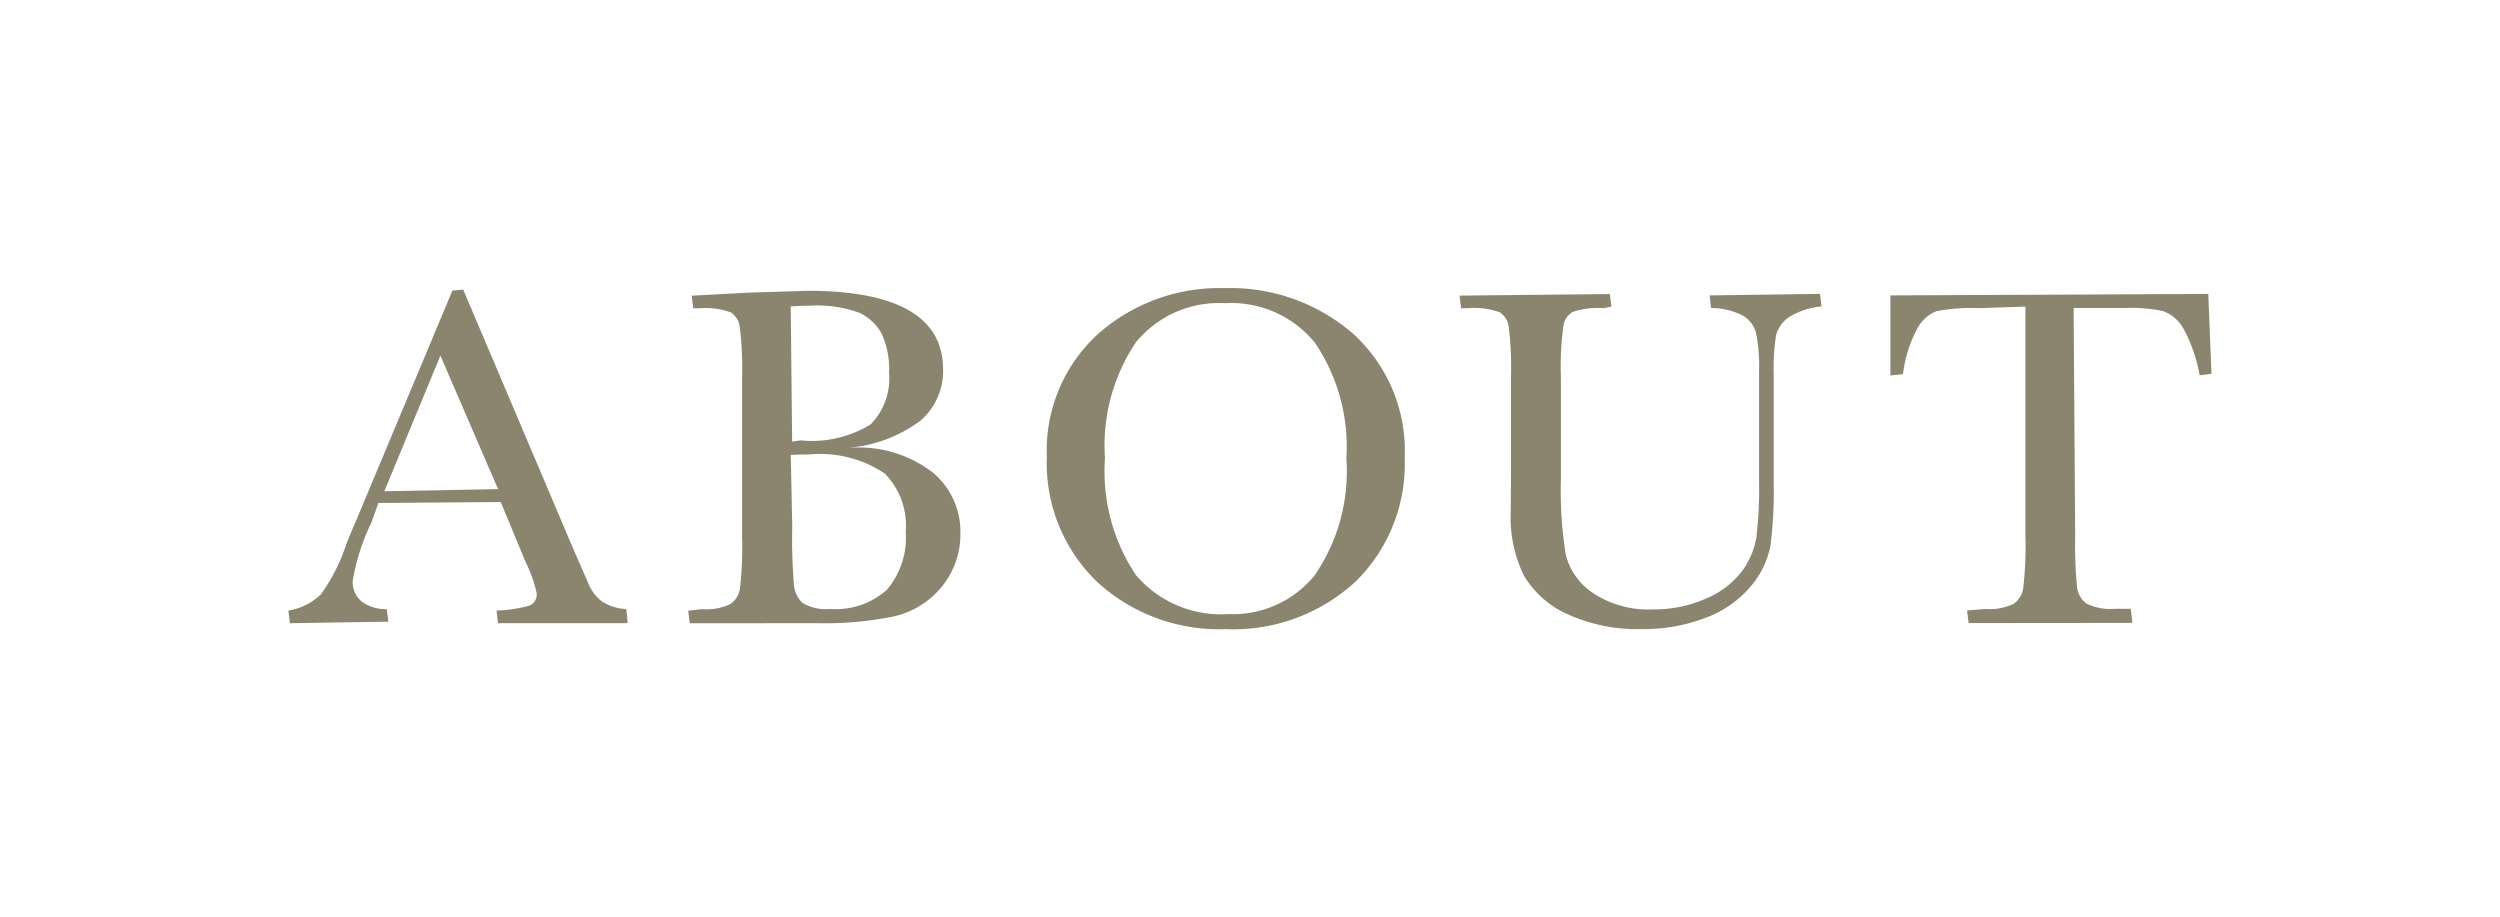 <svg xmlns="http://www.w3.org/2000/svg" xmlns:xlink="http://www.w3.org/1999/xlink" width="78.064" height="28.649" viewBox="0 0 78.064 28.649">
  <defs>
    <filter id="パス_203370" x="0" y="0.045" width="28.596" height="28.417" filterUnits="userSpaceOnUse">
      <feOffset input="SourceAlpha"/>
      <feGaussianBlur stdDeviation="3" result="blur"/>
      <feFlood flood-opacity="0.102"/>
      <feComposite operator="in" in2="blur"/>
      <feComposite in="SourceGraphic"/>
    </filter>
    <filter id="パス_203371" x="12.485" y="0.083" width="26.503" height="28.379" filterUnits="userSpaceOnUse">
      <feOffset input="SourceAlpha"/>
      <feGaussianBlur stdDeviation="3" result="blur-2"/>
      <feFlood flood-opacity="0.102"/>
      <feComposite operator="in" in2="blur-2"/>
      <feComposite in="SourceGraphic"/>
    </filter>
    <filter id="パス_203372" x="23.685" y="0" width="29.175" height="28.649" filterUnits="userSpaceOnUse">
      <feOffset input="SourceAlpha"/>
      <feGaussianBlur stdDeviation="3" result="blur-3"/>
      <feFlood flood-opacity="0.102"/>
      <feComposite operator="in" in2="blur-3"/>
      <feComposite in="SourceGraphic"/>
    </filter>
    <filter id="パス_203373" x="36.575" y="0.188" width="29.31" height="28.462" filterUnits="userSpaceOnUse">
      <feOffset input="SourceAlpha"/>
      <feGaussianBlur stdDeviation="3" result="blur-4"/>
      <feFlood flood-opacity="0.102"/>
      <feComposite operator="in" in2="blur-4"/>
      <feComposite in="SourceGraphic"/>
    </filter>
    <filter id="パス_203374" x="50.033" y="0.188" width="28.031" height="28.274" filterUnits="userSpaceOnUse">
      <feOffset input="SourceAlpha"/>
      <feGaussianBlur stdDeviation="3" result="blur-5"/>
      <feFlood flood-opacity="0.102"/>
      <feComposite operator="in" in2="blur-5"/>
      <feComposite in="SourceGraphic"/>
    </filter>
  </defs>
  <g id="グループ_4307" data-name="グループ 4307" transform="translate(-1910 309.708)">
    <g id="グループ_4182" data-name="グループ 4182">
      <g transform="matrix(1, 0, 0, 1, 1910, -309.71)" filter="url(#パス_203370)">
        <path id="パス_203370-2" data-name="パス 203370" d="M972.092,3693.052l-.047-.394a4.476,4.476,0,0,0,1.023-.153.376.376,0,0,0,.23-.387,3.987,3.987,0,0,0-.341-.965l-.781-1.884-3.821.029-.219.616a6.579,6.579,0,0,0-.581,1.814.773.773,0,0,0,.292.655,1.242,1.242,0,0,0,.771.228l.048.393-3.073.048-.048-.394a1.909,1.909,0,0,0,1.017-.509,5.838,5.838,0,0,0,.787-1.55c.023-.072.144-.365.361-.871l2.957-7.064.337-.029,3.444,8.113.465,1.065a1.365,1.365,0,0,0,.409.549,1.533,1.533,0,0,0,.774.249l.043.393a.048.048,0,0,1-.048.048Zm-3.551-4.121,3.551-.066-1.8-4.168Z" transform="translate(-956.54 -3673.59)" fill="#8B8570"/>
      </g>
      <g transform="matrix(1, 0, 0, 1, 1910, -309.71)" filter="url(#パス_203371)">
        <path id="パス_203371-2" data-name="パス 203371" d="M978.588,3693.054l-.048-.394.438-.047a1.736,1.736,0,0,0,.878-.159.713.713,0,0,0,.3-.482,11.565,11.565,0,0,0,.066-1.616V3685.4a10.811,10.811,0,0,0-.07-1.59.657.657,0,0,0-.278-.463,2.318,2.318,0,0,0-.978-.129h-.2l-.048-.393,1.721-.093,1.906-.06c2.8,0,4.223.823,4.223,2.45a2.03,2.03,0,0,1-.734,1.627,4.377,4.377,0,0,1-2.182.822h.061a3.787,3.787,0,0,1,2.539.78,2.4,2.4,0,0,1,.857,1.876,2.581,2.581,0,0,1-.581,1.685,2.7,2.7,0,0,1-1.486.925,10.69,10.69,0,0,1-2.394.215Zm3.723-5.27c-.18,0-.369,0-.568.016l.045,2.219a17.884,17.884,0,0,0,.053,1.833.882.882,0,0,0,.265.564,1.409,1.409,0,0,0,.872.19,2.379,2.379,0,0,0,1.767-.6,2.518,2.518,0,0,0,.587-1.813,2.313,2.313,0,0,0-.663-1.821A3.634,3.634,0,0,0,982.311,3687.784Zm.03-4.646c-.194,0-.394.008-.6.023l.044,4.222.267-.04a3.5,3.5,0,0,0,2.184-.5,2.041,2.041,0,0,0,.575-1.615,2.628,2.628,0,0,0-.227-1.209,1.549,1.549,0,0,0-.677-.651A3.789,3.789,0,0,0,982.341,3683.138Z" transform="translate(-957.05 -3673.59)" fill="#8B8570"/>
      </g>
      <g transform="matrix(1, 0, 0, 1, 1910, -309.71)" filter="url(#パス_203372)">
        <path id="パス_203372-2" data-name="パス 203372" d="M995.778,3693.238a5.64,5.64,0,0,1-4.011-1.477,5.148,5.148,0,0,1-1.569-3.915,4.92,4.92,0,0,1,1.592-3.819,5.714,5.714,0,0,1,3.965-1.438,5.845,5.845,0,0,1,4.006,1.423,4.943,4.943,0,0,1,1.611,3.886,5.133,5.133,0,0,1-1.542,3.863A5.638,5.638,0,0,1,995.778,3693.238Zm-.015-10.178a3.349,3.349,0,0,0-2.78,1.217,5.765,5.765,0,0,0-.969,3.621,5.83,5.83,0,0,0,.969,3.656,3.5,3.5,0,0,0,2.9,1.213,3.278,3.278,0,0,0,2.679-1.213,5.719,5.719,0,0,0,.989-3.64,5.8,5.8,0,0,0-.973-3.608A3.365,3.365,0,0,0,995.763,3683.06Z" transform="translate(-957.51 -3673.59)" fill="#8B8570"/>
      </g>
      <g transform="matrix(1, 0, 0, 1, 1910, -309.71)" filter="url(#パス_203373)">
        <path id="パス_203373-2" data-name="パス 203373" d="M1009.306,3693.246a5.265,5.265,0,0,1-2.322-.466,3.011,3.011,0,0,1-1.364-1.213,4.164,4.164,0,0,1-.407-1.987l.008-1.043v-3.167a10.283,10.283,0,0,0-.07-1.559.638.638,0,0,0-.278-.457,2.322,2.322,0,0,0-.978-.129h-.232l-.048-.393,4.694-.048.048.393-.251.048a2.464,2.464,0,0,0-.961.118.616.616,0,0,0-.287.43,9.668,9.668,0,0,0-.078,1.6v3.2a12.572,12.572,0,0,0,.153,2.354,2.044,2.044,0,0,0,.848,1.192,3.13,3.13,0,0,0,1.871.512,3.992,3.992,0,0,0,1.674-.345,2.72,2.72,0,0,0,1.113-.855,2.442,2.442,0,0,0,.446-1.053,13.072,13.072,0,0,0,.083-1.729v-3.469a5.121,5.121,0,0,0-.1-1.2.891.891,0,0,0-.4-.521,2.233,2.233,0,0,0-1-.24l-.045-.393,3.448-.048.048.393a2.3,2.3,0,0,0-1.029.342,1.008,1.008,0,0,0-.391.555,6.685,6.685,0,0,0-.074,1.242v3.385a13.528,13.528,0,0,1-.1,1.937,2.747,2.747,0,0,1-.6,1.26,3.342,3.342,0,0,1-1.382.983A5.36,5.36,0,0,1,1009.306,3693.246Z" transform="translate(-958.04 -3673.6)" fill="#8B8570"/>
      </g>
      <g transform="matrix(1, 0, 0, 1, 1910, -309.71)" filter="url(#パス_203374)">
        <path id="パス_203374-2" data-name="パス 203374" d="M1020.061,3693.058l-.048-.394.574-.047a1.739,1.739,0,0,0,.878-.159.717.717,0,0,0,.3-.482,11.012,11.012,0,0,0,.07-1.616v-7.184l-1.461.048a5.738,5.738,0,0,0-1.308.093,1.144,1.144,0,0,0-.607.545,4,4,0,0,0-.447,1.424l-.393.04,0-2.5,9.926-.047.1,2.494-.371.049a4.742,4.742,0,0,0-.512-1.474,1.213,1.213,0,0,0-.62-.529,4.686,4.686,0,0,0-1.165-.1h-1.636l.048,7.136a13.4,13.4,0,0,0,.056,1.561.758.758,0,0,0,.284.525,1.674,1.674,0,0,0,.9.171h.495l.048.393a.048.048,0,0,1-.048.048Z" transform="translate(-958.59 -3673.6)" fill="#8B8570"/>
      </g>
    </g>
  </g>
</svg>
